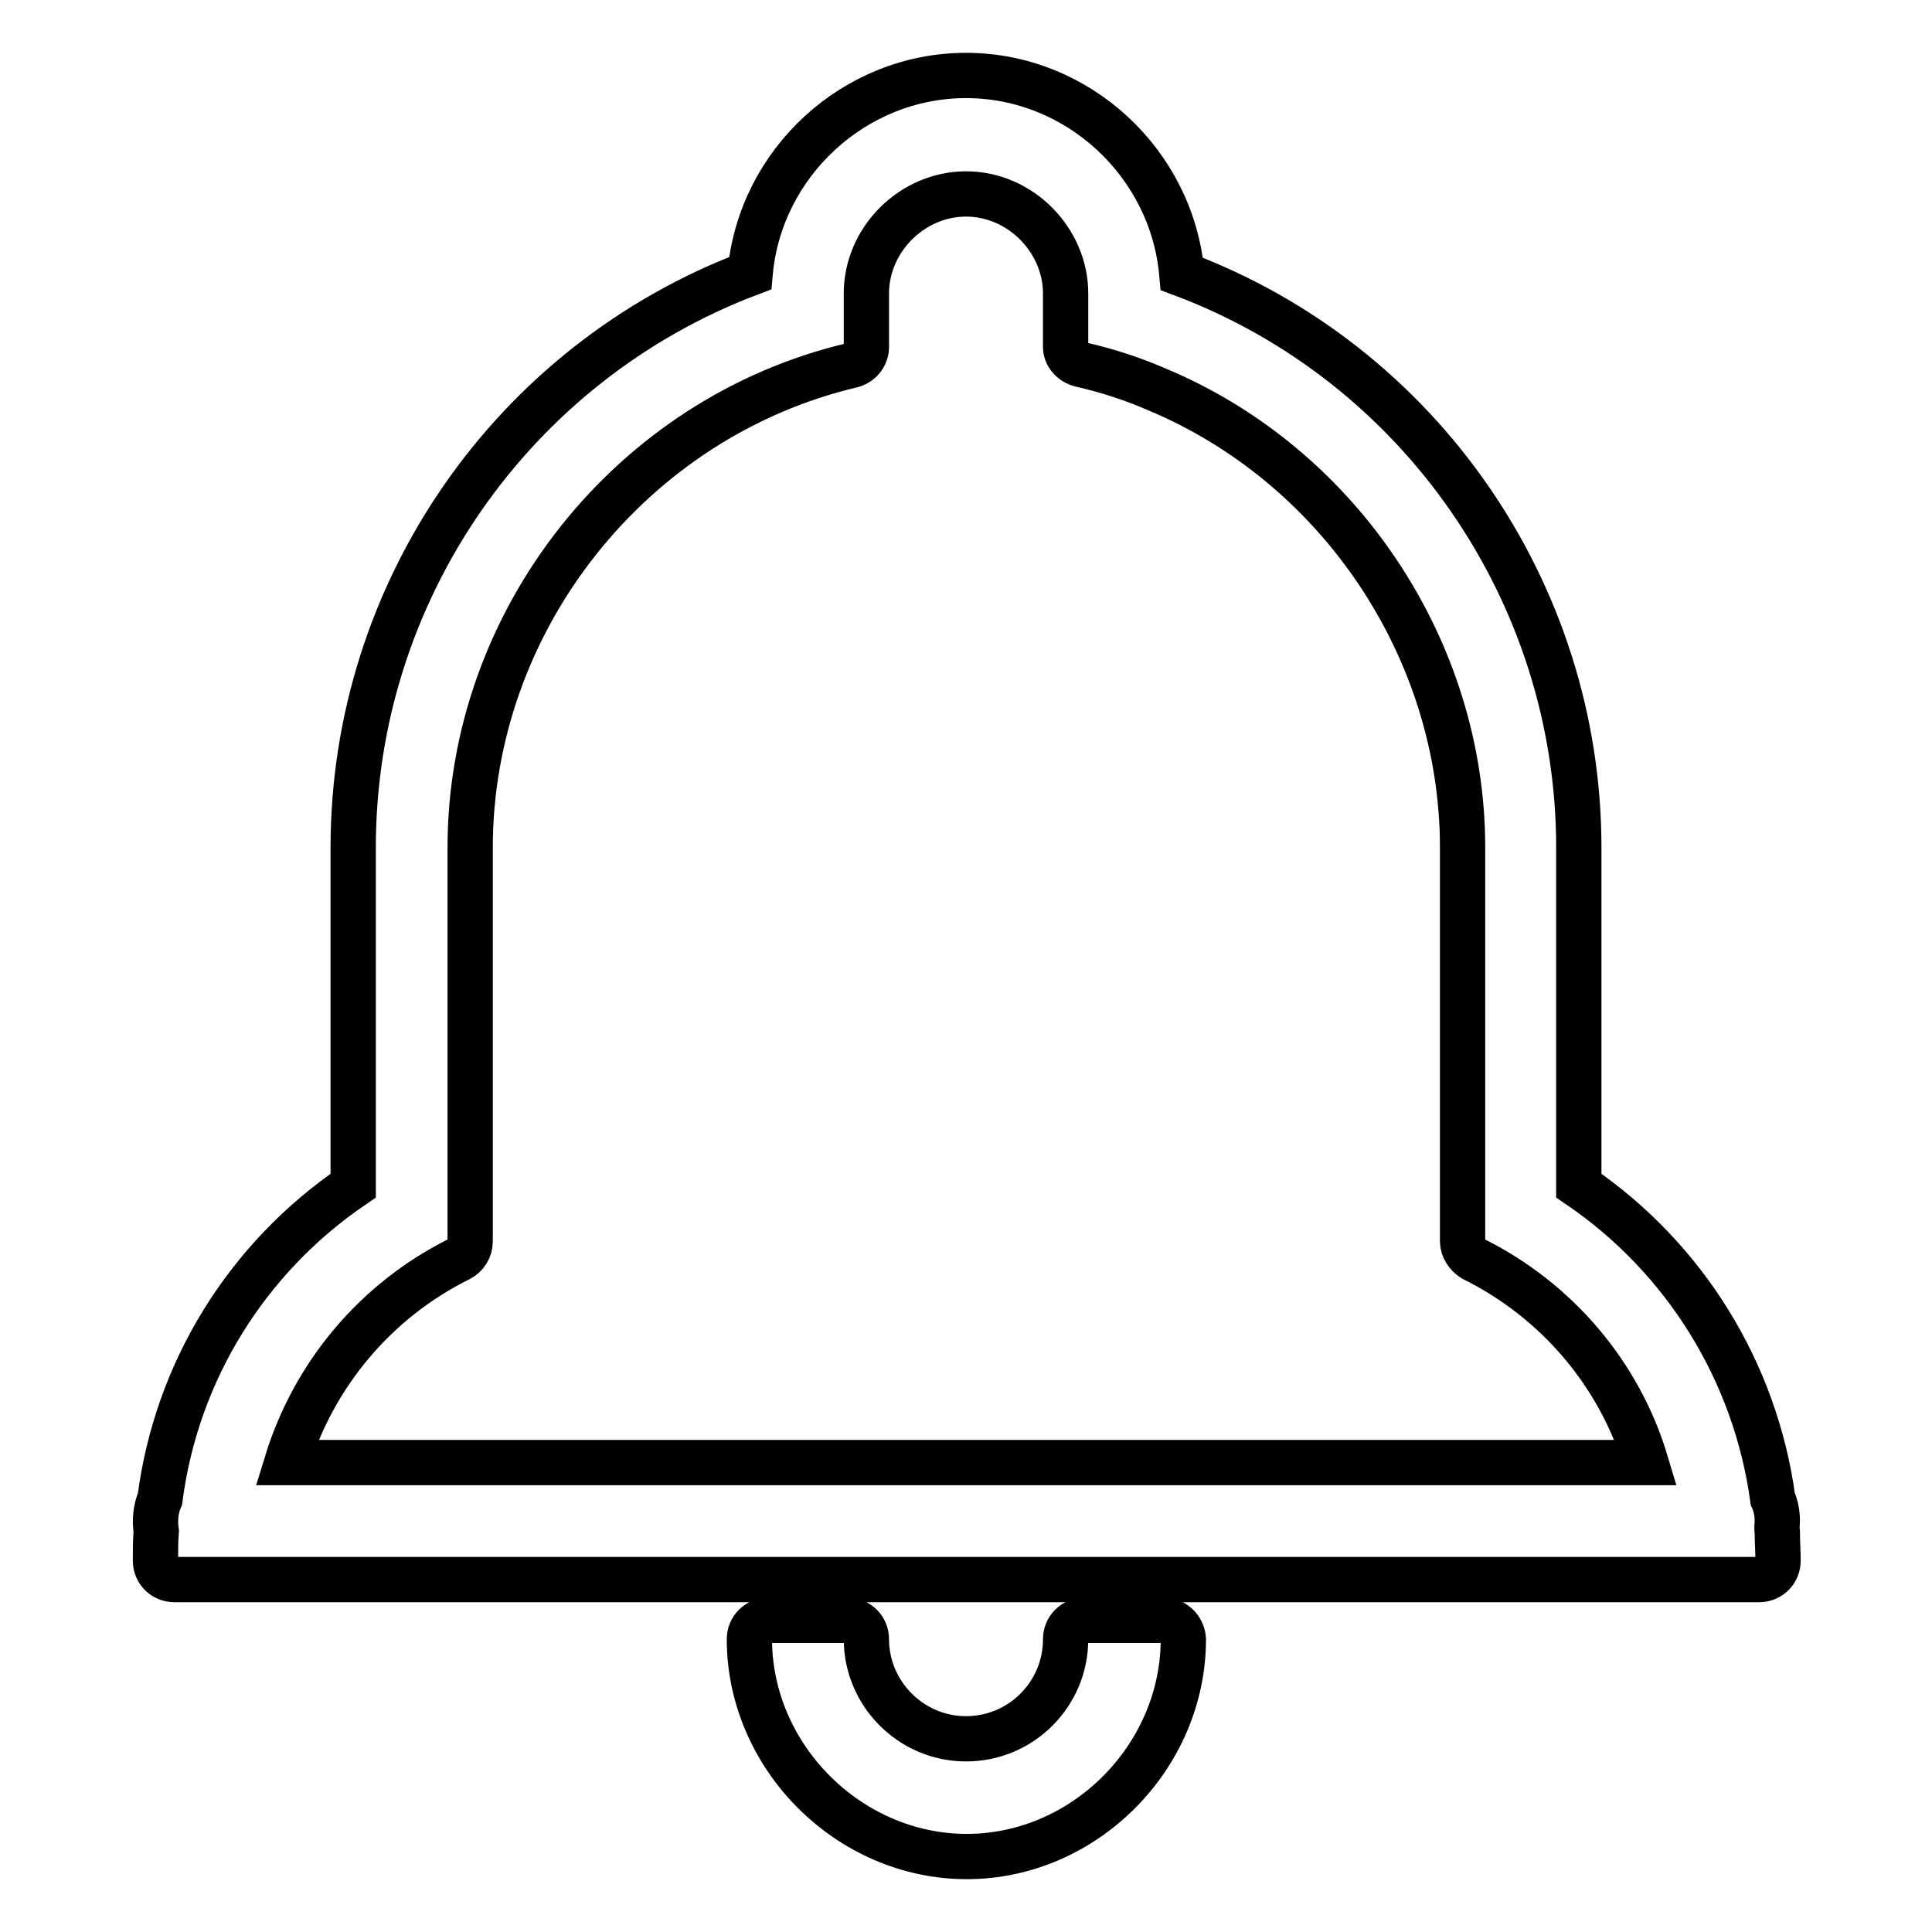 <?xml version="1.0" encoding="utf-8"?>
<!-- Svg Vector Icons : http://www.onlinewebfonts.com/icon -->
<!DOCTYPE svg PUBLIC "-//W3C//DTD SVG 1.1//EN" "http://www.w3.org/Graphics/SVG/1.1/DTD/svg11.dtd">
<svg version="1.1" xmlns="http://www.w3.org/2000/svg" xmlns:xlink="http://www.w3.org/1999/xlink" x="0px" y="0px" viewBox="0 0 256 256" enable-background="new 0 0 256 256" xml:space="preserve">
<g> <path stroke-width="6" fill-opacity="0" stroke="#000000"  d="M154.2,214.7h-10.5c-1.4,0-2.5,1.1-2.5,2.5c0,7.3-5.9,13.2-13.2,13.2c-7.3,0-13.2-6-13.2-13.2 c0-1.4-1.1-2.5-2.5-2.5h-10.5c-1.4,0-2.5,1.1-2.5,2.5c0,15.6,13.2,28.8,28.8,28.8c15.6,0,28.7-13.2,28.7-28.8 C156.7,215.8,155.6,214.7,154.2,214.7z M235.5,201.5c0-1-0.2-2-0.6-2.9c-2.3-16.8-11.6-31.9-25.7-41.5v-44.8 c0-33.8-21.1-64.2-52.6-76C155.3,21.6,142.8,10,128,10c-14.8,0-27.3,11.6-28.6,26.2c-31.5,11.9-52.6,42.2-52.6,76.1v44.8 c-14.1,9.6-23.4,24.6-25.6,41.5c-0.6,1.4-0.7,2.9-0.5,4.3c-0.1,1.3-0.1,2.6-0.1,3.9c0,1.4,1.1,2.5,2.5,2.5h210 c1.4,0,2.5-1.1,2.5-2.5c0-1.3-0.1-2.6-0.1-3.8C235.4,202.5,235.5,202,235.5,201.5z M143.2,48.3c3.5,0.8,6.9,1.9,10.1,3.3 c24.2,10.1,40.5,34.5,40.5,60.7v52.2c0,0.9,0.6,1.8,1.4,2.3c11.1,5.5,19.4,15.3,22.9,27H38c3.6-11.7,11.8-21.5,22.9-27 c0.8-0.4,1.4-1.3,1.4-2.3v-52.2c0-30.1,21.3-57,50.6-63.9c1.1-0.3,1.9-1.3,1.9-2.4v-7.1c0-7.2,6.1-13.2,13.2-13.2 c7.2,0,13.2,6.1,13.2,13.2v7.1C141.2,47,142,48,143.2,48.3z"/></g>
</svg>